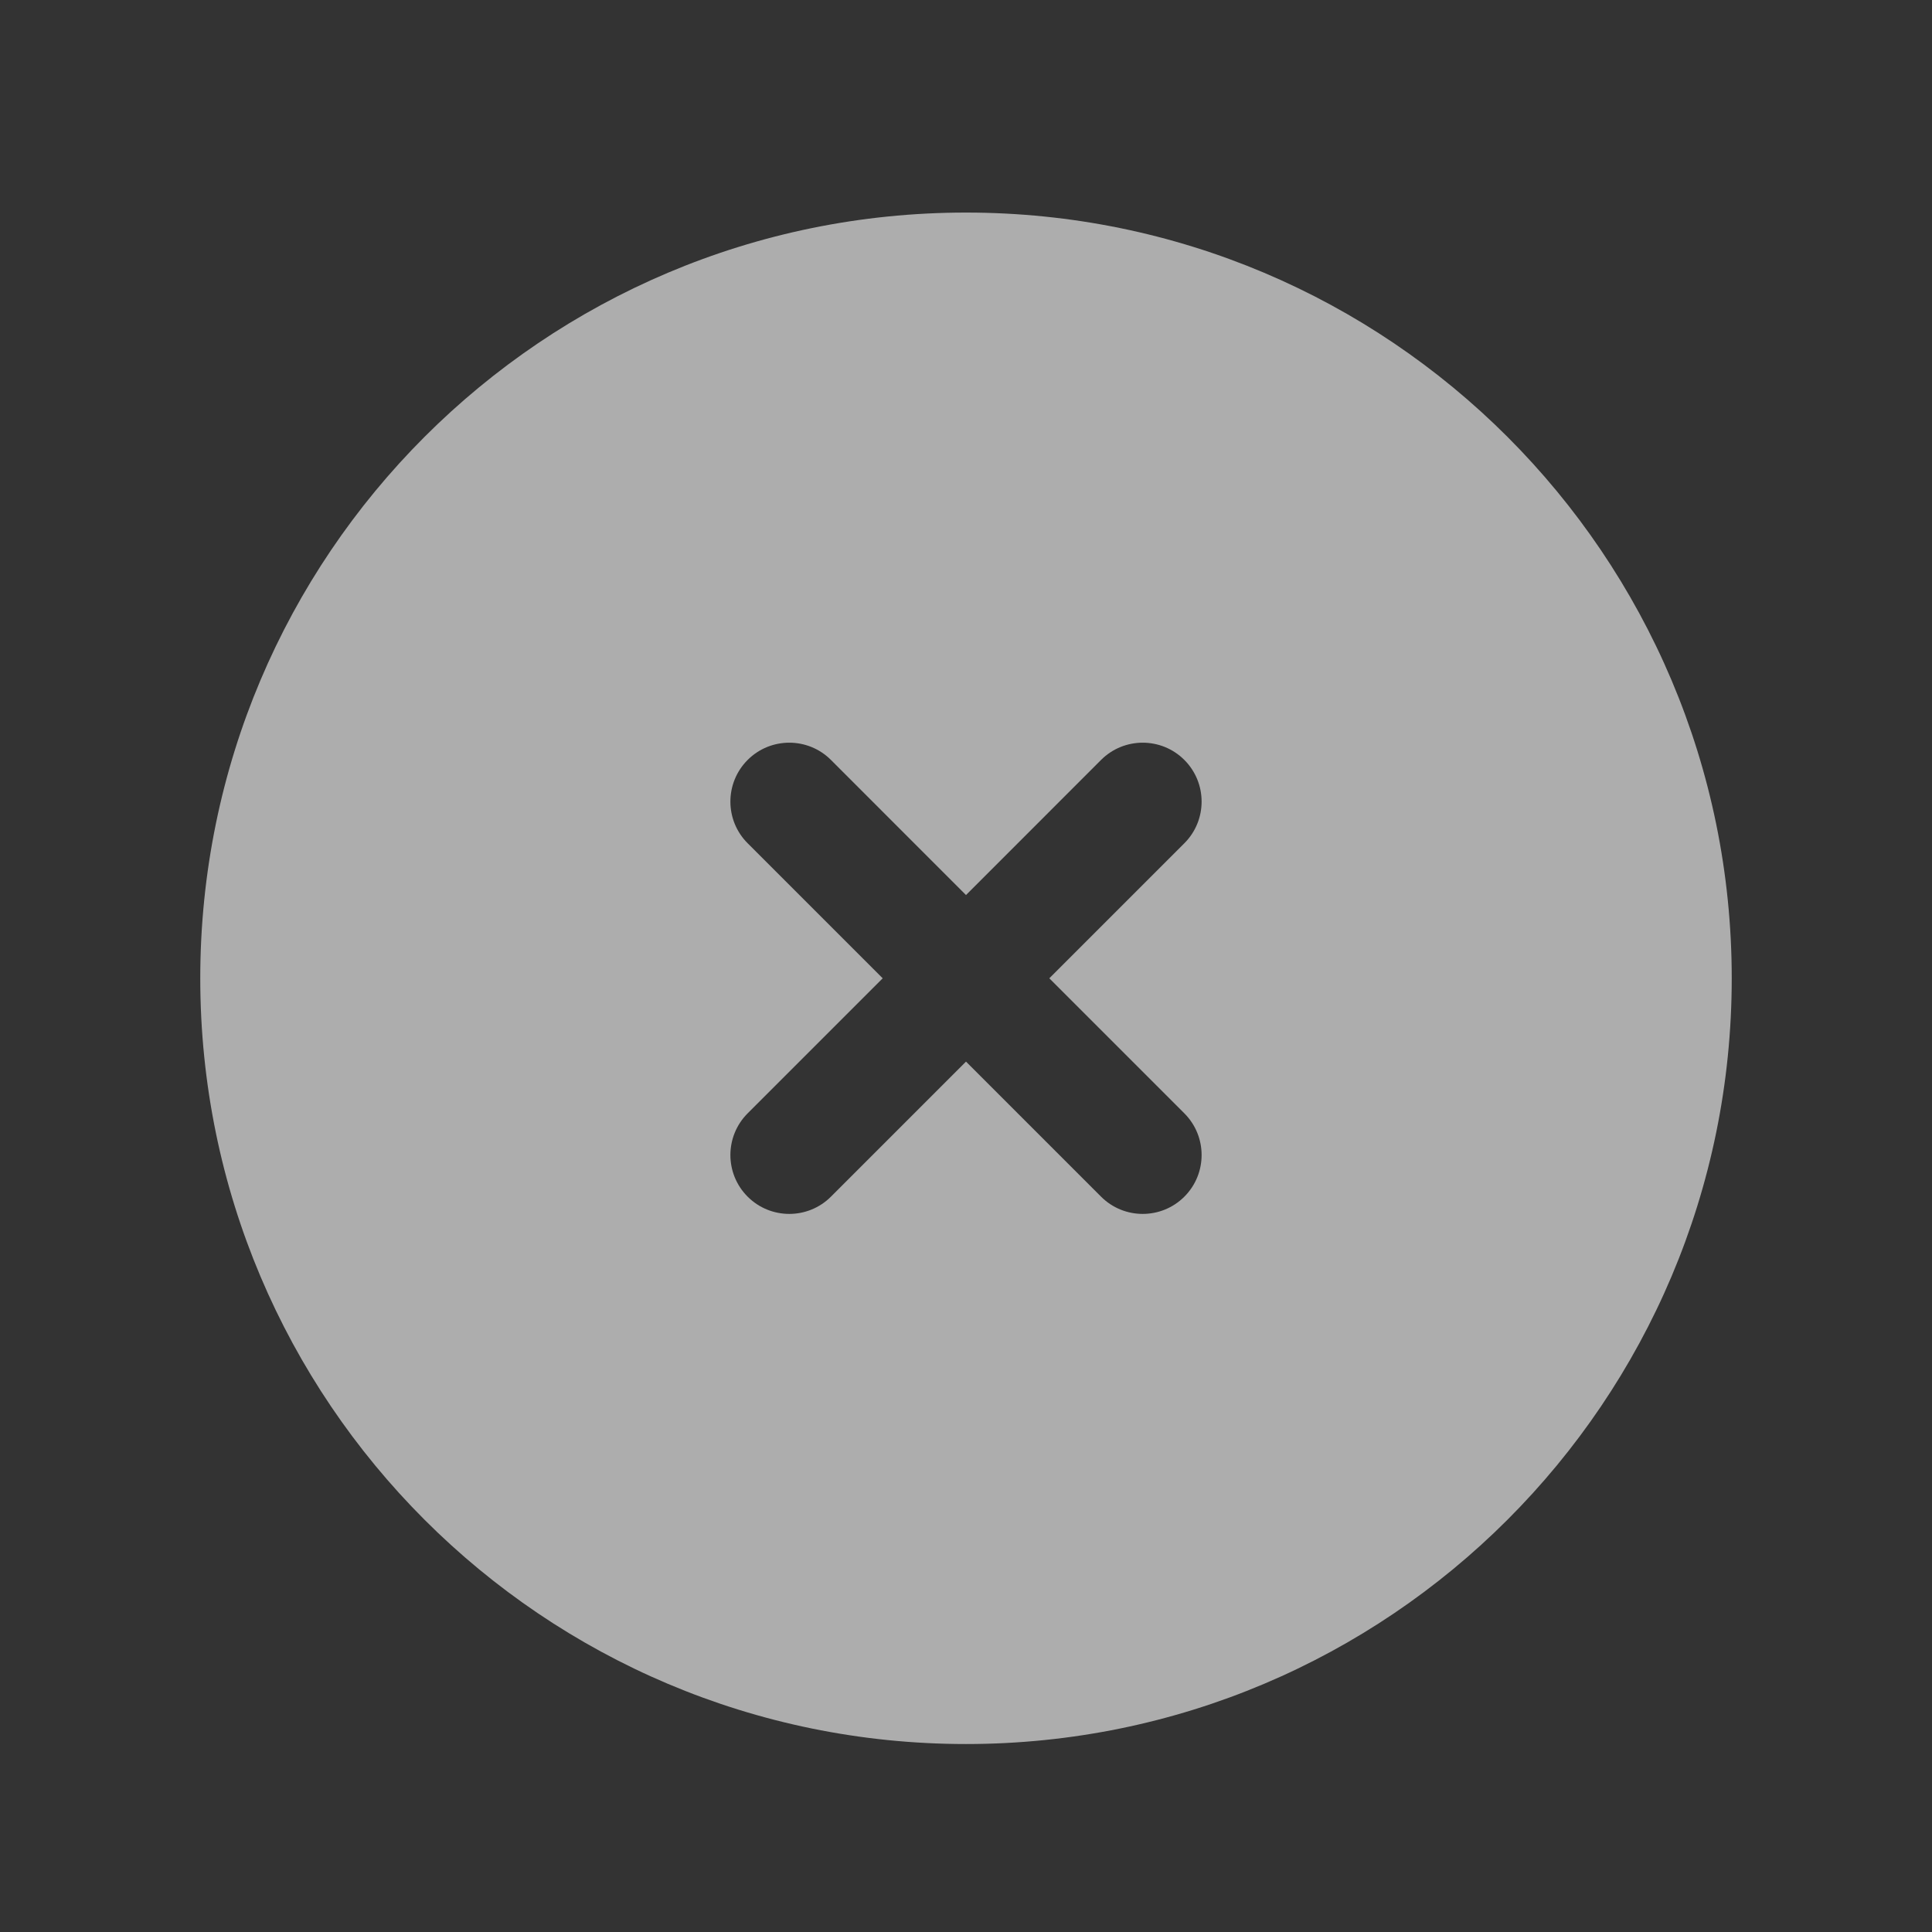 <svg width="41" height="41" viewBox="0 0 41 41" fill="none" xmlns="http://www.w3.org/2000/svg">
<rect x="0" y="0" width="41" height="41" fill="#333333" stroke="none"/>
<path opacity="0.6" fill-rule="evenodd" clip-rule="evenodd" d="M20.5 4.511C11.525 4.511 4.25 11.787 4.25 20.761C4.25 29.736 11.525 37.011 20.5 37.011C29.475 37.011 36.75 29.736 36.75 20.761C36.75 11.787 29.475 4.511 20.5 4.511ZM17.634 16.127C17.146 15.639 16.354 15.639 15.866 16.127C15.378 16.616 15.378 17.407 15.866 17.895L18.732 20.761L15.866 23.627C15.378 24.116 15.378 24.907 15.866 25.395C16.354 25.883 17.146 25.883 17.634 25.395L20.5 22.529L23.366 25.395C23.854 25.883 24.646 25.883 25.134 25.395C25.622 24.907 25.622 24.116 25.134 23.627L22.268 20.761L25.134 17.895C25.622 17.407 25.622 16.616 25.134 16.127C24.646 15.639 23.854 15.639 23.366 16.127L20.5 18.994L17.634 16.127Z" fill="white"/>
</svg>
